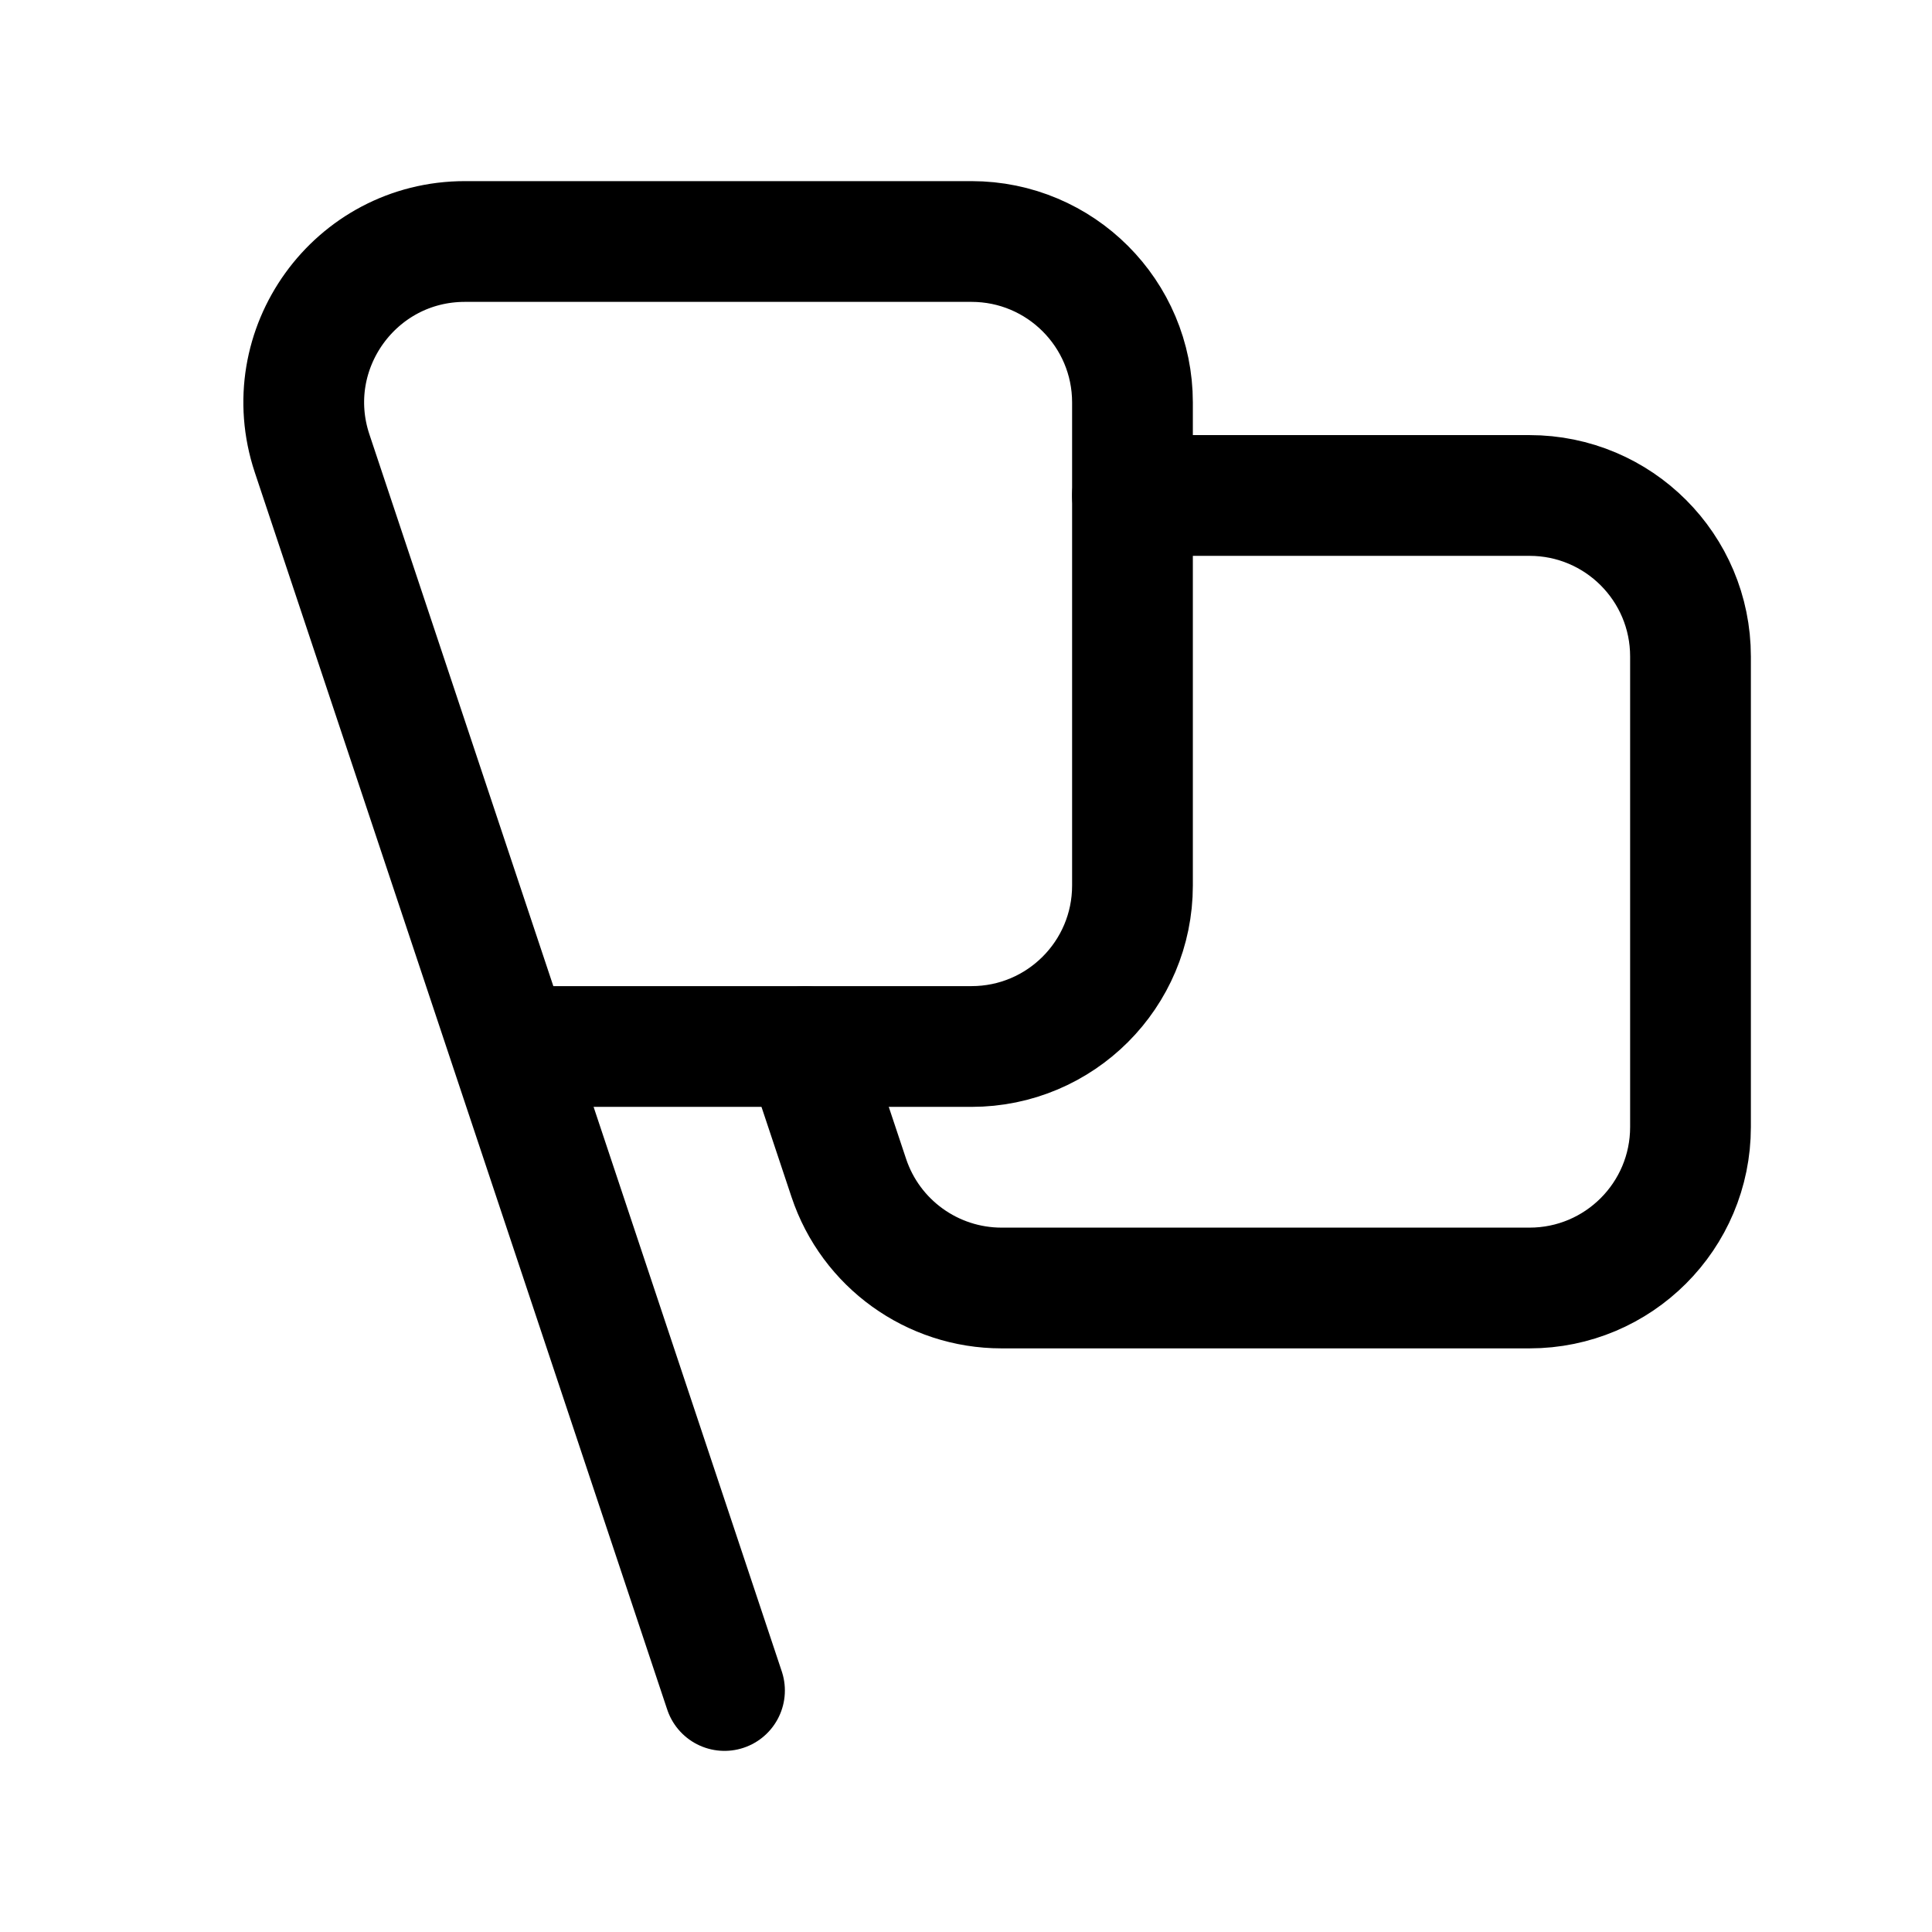 <svg width="24" height="24" viewBox="0 0 24 24" fill="none" xmlns="http://www.w3.org/2000/svg">
<path d="M10 13L10.544 14.632C10.816 15.449 11.581 16 12.442 16H19C20.105 16 21 15.105 21 14V8.155C21 7.05 20.105 6.155 19 6.155H14.068" stroke="black" stroke-width="1.5" stroke-linecap="round" stroke-linejoin="round"/>
<path d="M9 21L3.877 5.632C3.446 4.337 4.41 3 5.775 3H12.068C13.173 3 14.068 3.895 14.068 5V11C14.068 12.105 13.173 13 12.068 13H6.333" stroke="black" stroke-width="1.5" stroke-linecap="round" stroke-linejoin="round"/>
</svg>
